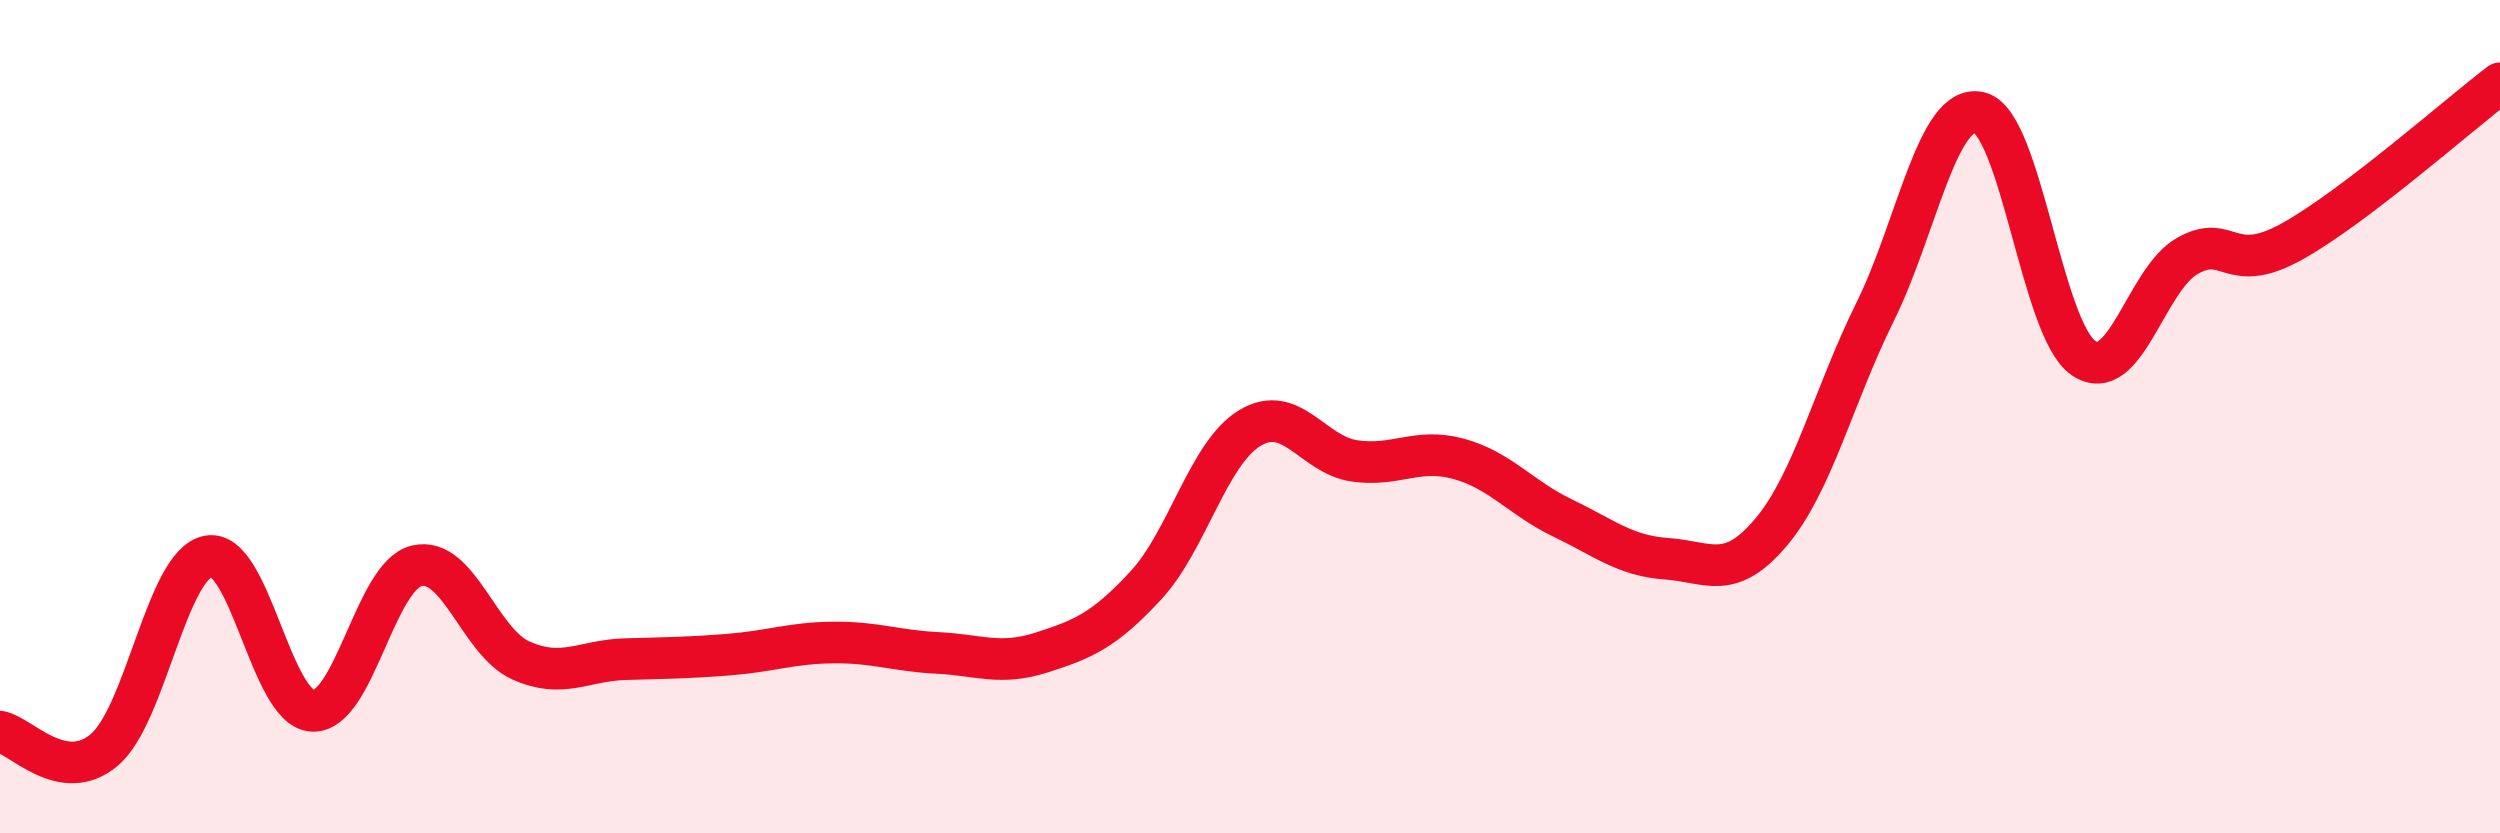 
    <svg width="60" height="20" viewBox="0 0 60 20" xmlns="http://www.w3.org/2000/svg">
      <path
        d="M 0,17.56 C 0.5,17.65 1.5,18.84 2.5,18 C 3.5,17.16 4,13.54 5,13.35 C 6,13.16 6.5,17.01 7.5,17.06 C 8.5,17.11 9,13.82 10,13.58 C 11,13.34 11.5,15.4 12.5,15.85 C 13.5,16.3 14,15.85 15,15.82 C 16,15.79 16.5,15.79 17.5,15.71 C 18.5,15.63 19,15.43 20,15.42 C 21,15.41 21.5,15.62 22.5,15.67 C 23.5,15.72 24,15.98 25,15.66 C 26,15.34 26.5,15.13 27.5,14.05 C 28.5,12.97 29,10.87 30,10.27 C 31,9.67 31.5,10.91 32.5,11.06 C 33.5,11.21 34,10.74 35,11.01 C 36,11.28 36.5,11.95 37.5,12.43 C 38.5,12.91 39,13.34 40,13.41 C 41,13.48 41.5,13.96 42.5,12.78 C 43.5,11.6 44,9.51 45,7.49 C 46,5.47 46.5,2.48 47.5,2.7 C 48.5,2.92 49,7.9 50,8.59 C 51,9.28 51.5,6.7 52.5,6.14 C 53.5,5.58 53.5,6.63 55,5.8 C 56.5,4.97 59,2.76 60,2L60 20L0 20Z"
        fill="#EB0A25"
        opacity="0.1"
        stroke-linecap="round"
        stroke-linejoin="round"
      />
      <path
        d="M 0,17.56 C 0.5,17.65 1.5,18.84 2.5,18 C 3.5,17.16 4,13.54 5,13.35 C 6,13.16 6.5,17.01 7.5,17.06 C 8.5,17.11 9,13.82 10,13.58 C 11,13.34 11.5,15.4 12.5,15.85 C 13.5,16.3 14,15.85 15,15.82 C 16,15.79 16.5,15.79 17.5,15.71 C 18.5,15.63 19,15.43 20,15.42 C 21,15.41 21.5,15.62 22.5,15.67 C 23.5,15.72 24,15.98 25,15.66 C 26,15.34 26.5,15.13 27.5,14.05 C 28.5,12.97 29,10.87 30,10.27 C 31,9.67 31.5,10.91 32.5,11.06 C 33.5,11.21 34,10.74 35,11.01 C 36,11.28 36.5,11.95 37.5,12.43 C 38.5,12.91 39,13.34 40,13.41 C 41,13.48 41.5,13.96 42.5,12.78 C 43.5,11.6 44,9.51 45,7.49 C 46,5.47 46.5,2.48 47.5,2.7 C 48.5,2.92 49,7.9 50,8.59 C 51,9.28 51.5,6.7 52.5,6.14 C 53.5,5.58 53.5,6.63 55,5.8 C 56.5,4.97 59,2.76 60,2"
        stroke="#EB0A25"
        stroke-width="1"
        fill="none"
        stroke-linecap="round"
        stroke-linejoin="round"
      />
    </svg>
  